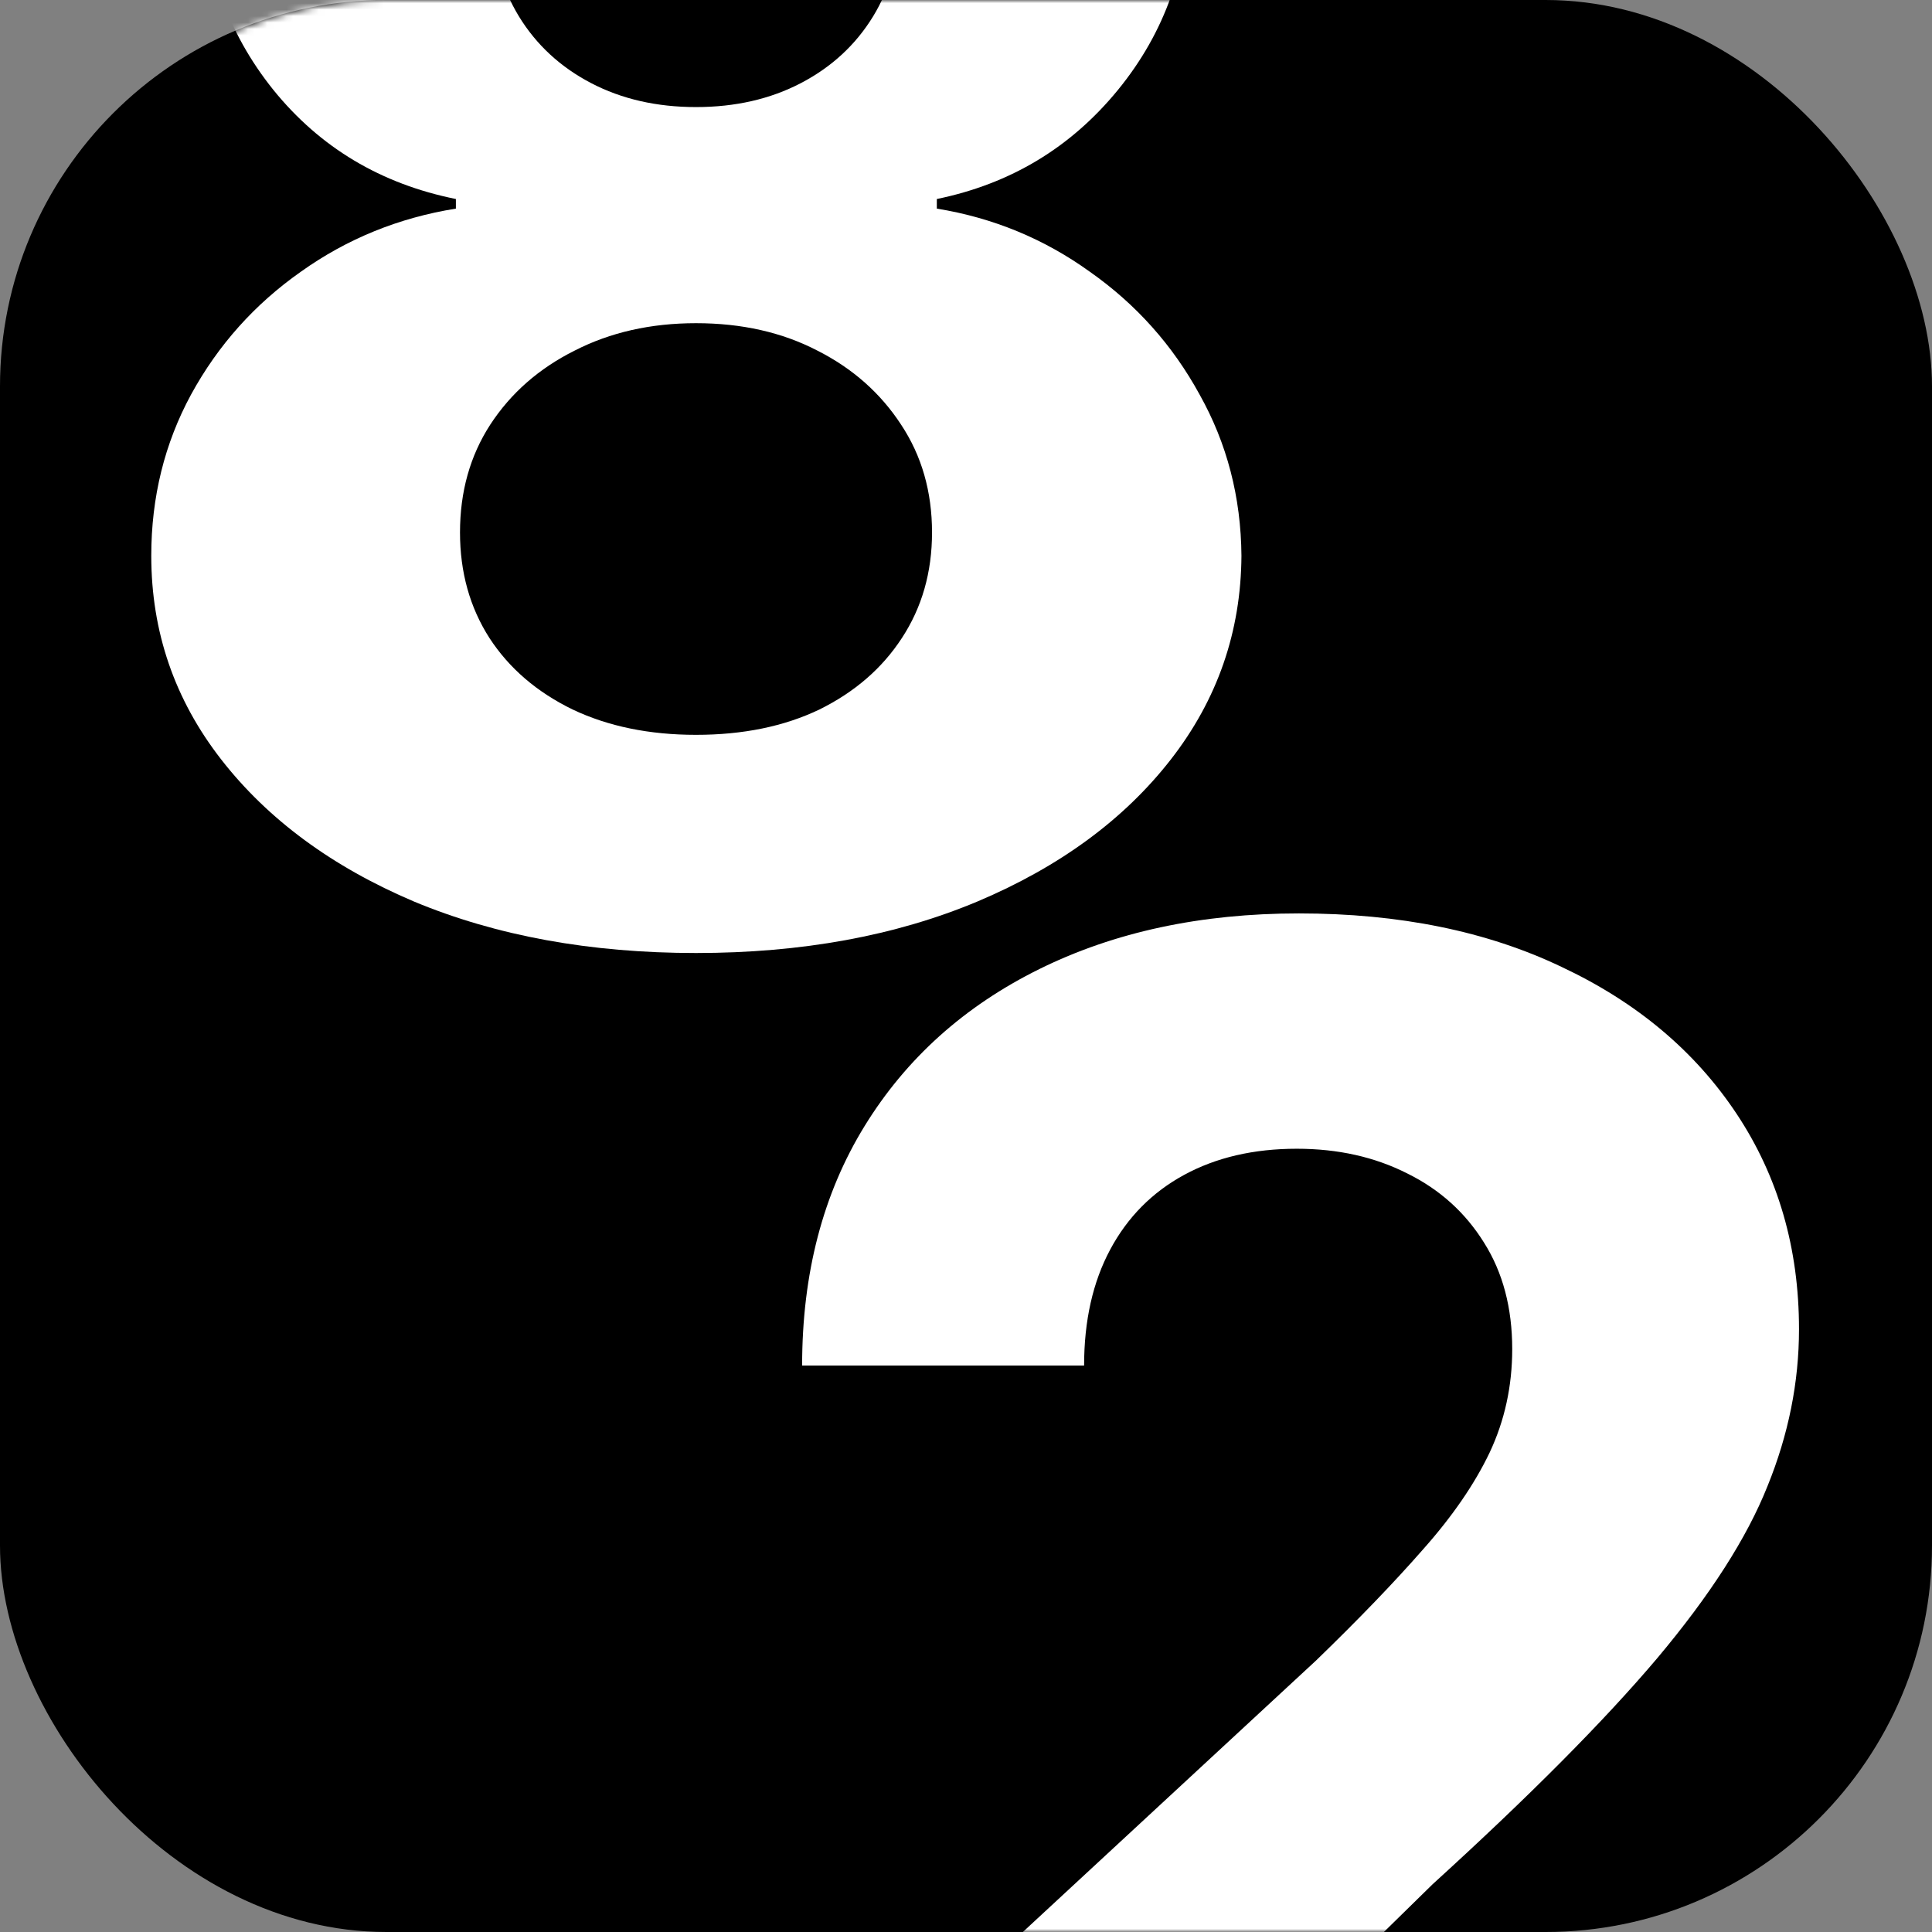 <svg width="300" height="300" viewBox="0 0 300 300" fill="none" xmlns="http://www.w3.org/2000/svg">
<rect x="0" y="0" width="300" height="300" fill="#808080" stroke="none"/>
<rect width="300" height="300" rx="60" fill="black"/>
<mask id="mask0_22_2" style="mask-type:alpha" maskUnits="userSpaceOnUse" x="0" y="0" width="300" height="300">
<rect width="300" height="300" rx="60" fill="black"/>
</mask>
<g mask="url(#mask0_22_2)">
<path d="M108.077 147.983C91.671 147.983 77.075 145.32 64.291 139.993C51.578 134.595 41.599 127.244 34.355 117.94C27.111 108.636 23.489 98.09 23.489 86.3C23.489 77.209 25.548 68.864 29.668 61.264C33.858 53.594 39.54 47.237 46.713 42.195C53.886 37.081 61.912 33.814 70.79 32.394V30.902C59.142 28.558 49.696 22.912 42.452 13.963C35.207 4.943 31.585 -5.533 31.585 -17.465C31.585 -28.757 34.888 -38.807 41.493 -47.614C48.098 -56.492 57.153 -63.452 68.659 -68.494C80.236 -73.608 93.375 -76.165 108.077 -76.165C122.778 -76.165 135.882 -73.608 147.388 -68.494C158.964 -63.381 168.055 -56.385 174.661 -47.507C181.266 -38.7 184.604 -28.686 184.675 -17.465C184.604 -5.462 180.911 5.014 173.595 13.963C166.28 22.912 156.905 28.558 145.47 30.902V32.394C154.206 33.814 162.125 37.081 169.227 42.195C176.401 47.237 182.082 53.594 186.273 61.264C190.534 68.864 192.7 77.209 192.771 86.3C192.7 98.09 189.043 108.636 181.798 117.94C174.554 127.244 164.54 134.595 151.756 139.993C139.043 145.32 124.483 147.983 108.077 147.983ZM108.077 114.105C115.392 114.105 121.784 112.791 127.253 110.163C132.722 107.464 136.983 103.771 140.037 99.084C143.162 94.325 144.724 88.856 144.724 82.678C144.724 76.356 143.126 70.781 139.93 65.952C136.734 61.051 132.402 57.216 126.933 54.446C121.464 51.605 115.179 50.185 108.077 50.185C101.045 50.185 94.76 51.605 89.22 54.446C83.68 57.216 79.312 61.051 76.117 65.952C72.992 70.781 71.429 76.356 71.429 82.678C71.429 88.856 72.956 94.325 76.01 99.084C79.064 103.771 83.361 107.464 88.901 110.163C94.44 112.791 100.832 114.105 108.077 114.105ZM108.077 16.626C114.185 16.626 119.618 15.383 124.376 12.898C129.135 10.412 132.864 6.967 135.562 2.564C138.261 -1.839 139.611 -6.918 139.611 -12.671C139.611 -18.352 138.261 -23.324 135.562 -27.585C132.864 -31.918 129.17 -35.291 124.483 -37.706C119.795 -40.192 114.327 -41.435 108.077 -41.435C101.898 -41.435 96.429 -40.192 91.671 -37.706C86.912 -35.291 83.183 -31.918 80.484 -27.585C77.856 -23.324 76.543 -18.352 76.543 -12.671C76.543 -6.918 77.892 -1.839 80.591 2.564C83.29 6.967 87.019 10.412 91.777 12.898C96.535 15.383 101.969 16.626 108.077 16.626Z" fill="white"/>
<path d="M126.685 363V329.761L204.348 257.851C210.953 251.459 216.493 245.706 220.967 240.592C225.513 235.479 228.957 230.472 231.301 225.571C233.645 220.599 234.817 215.237 234.817 209.484C234.817 203.092 233.361 197.588 230.449 192.972C227.537 188.284 223.56 184.697 218.517 182.212C213.474 179.655 207.757 178.376 201.365 178.376C194.689 178.376 188.865 179.726 183.893 182.425C178.922 185.124 175.087 188.994 172.388 194.037C169.689 199.08 168.339 205.081 168.339 212.041H124.554C124.554 197.766 127.786 185.372 134.249 174.861C140.712 164.349 149.767 156.217 161.415 150.464C173.063 144.712 186.486 141.835 201.685 141.835C217.31 141.835 230.911 144.605 242.487 150.145C254.135 155.614 263.19 163.213 269.653 172.943C276.116 182.673 279.348 193.824 279.348 206.395C279.348 214.634 277.714 222.766 274.447 230.791C271.251 238.817 265.534 247.73 257.295 257.531C249.057 267.261 237.445 278.945 222.459 292.581L190.605 323.795V325.287H282.224V363H126.685Z" fill="white"/>
</g>
</svg>
